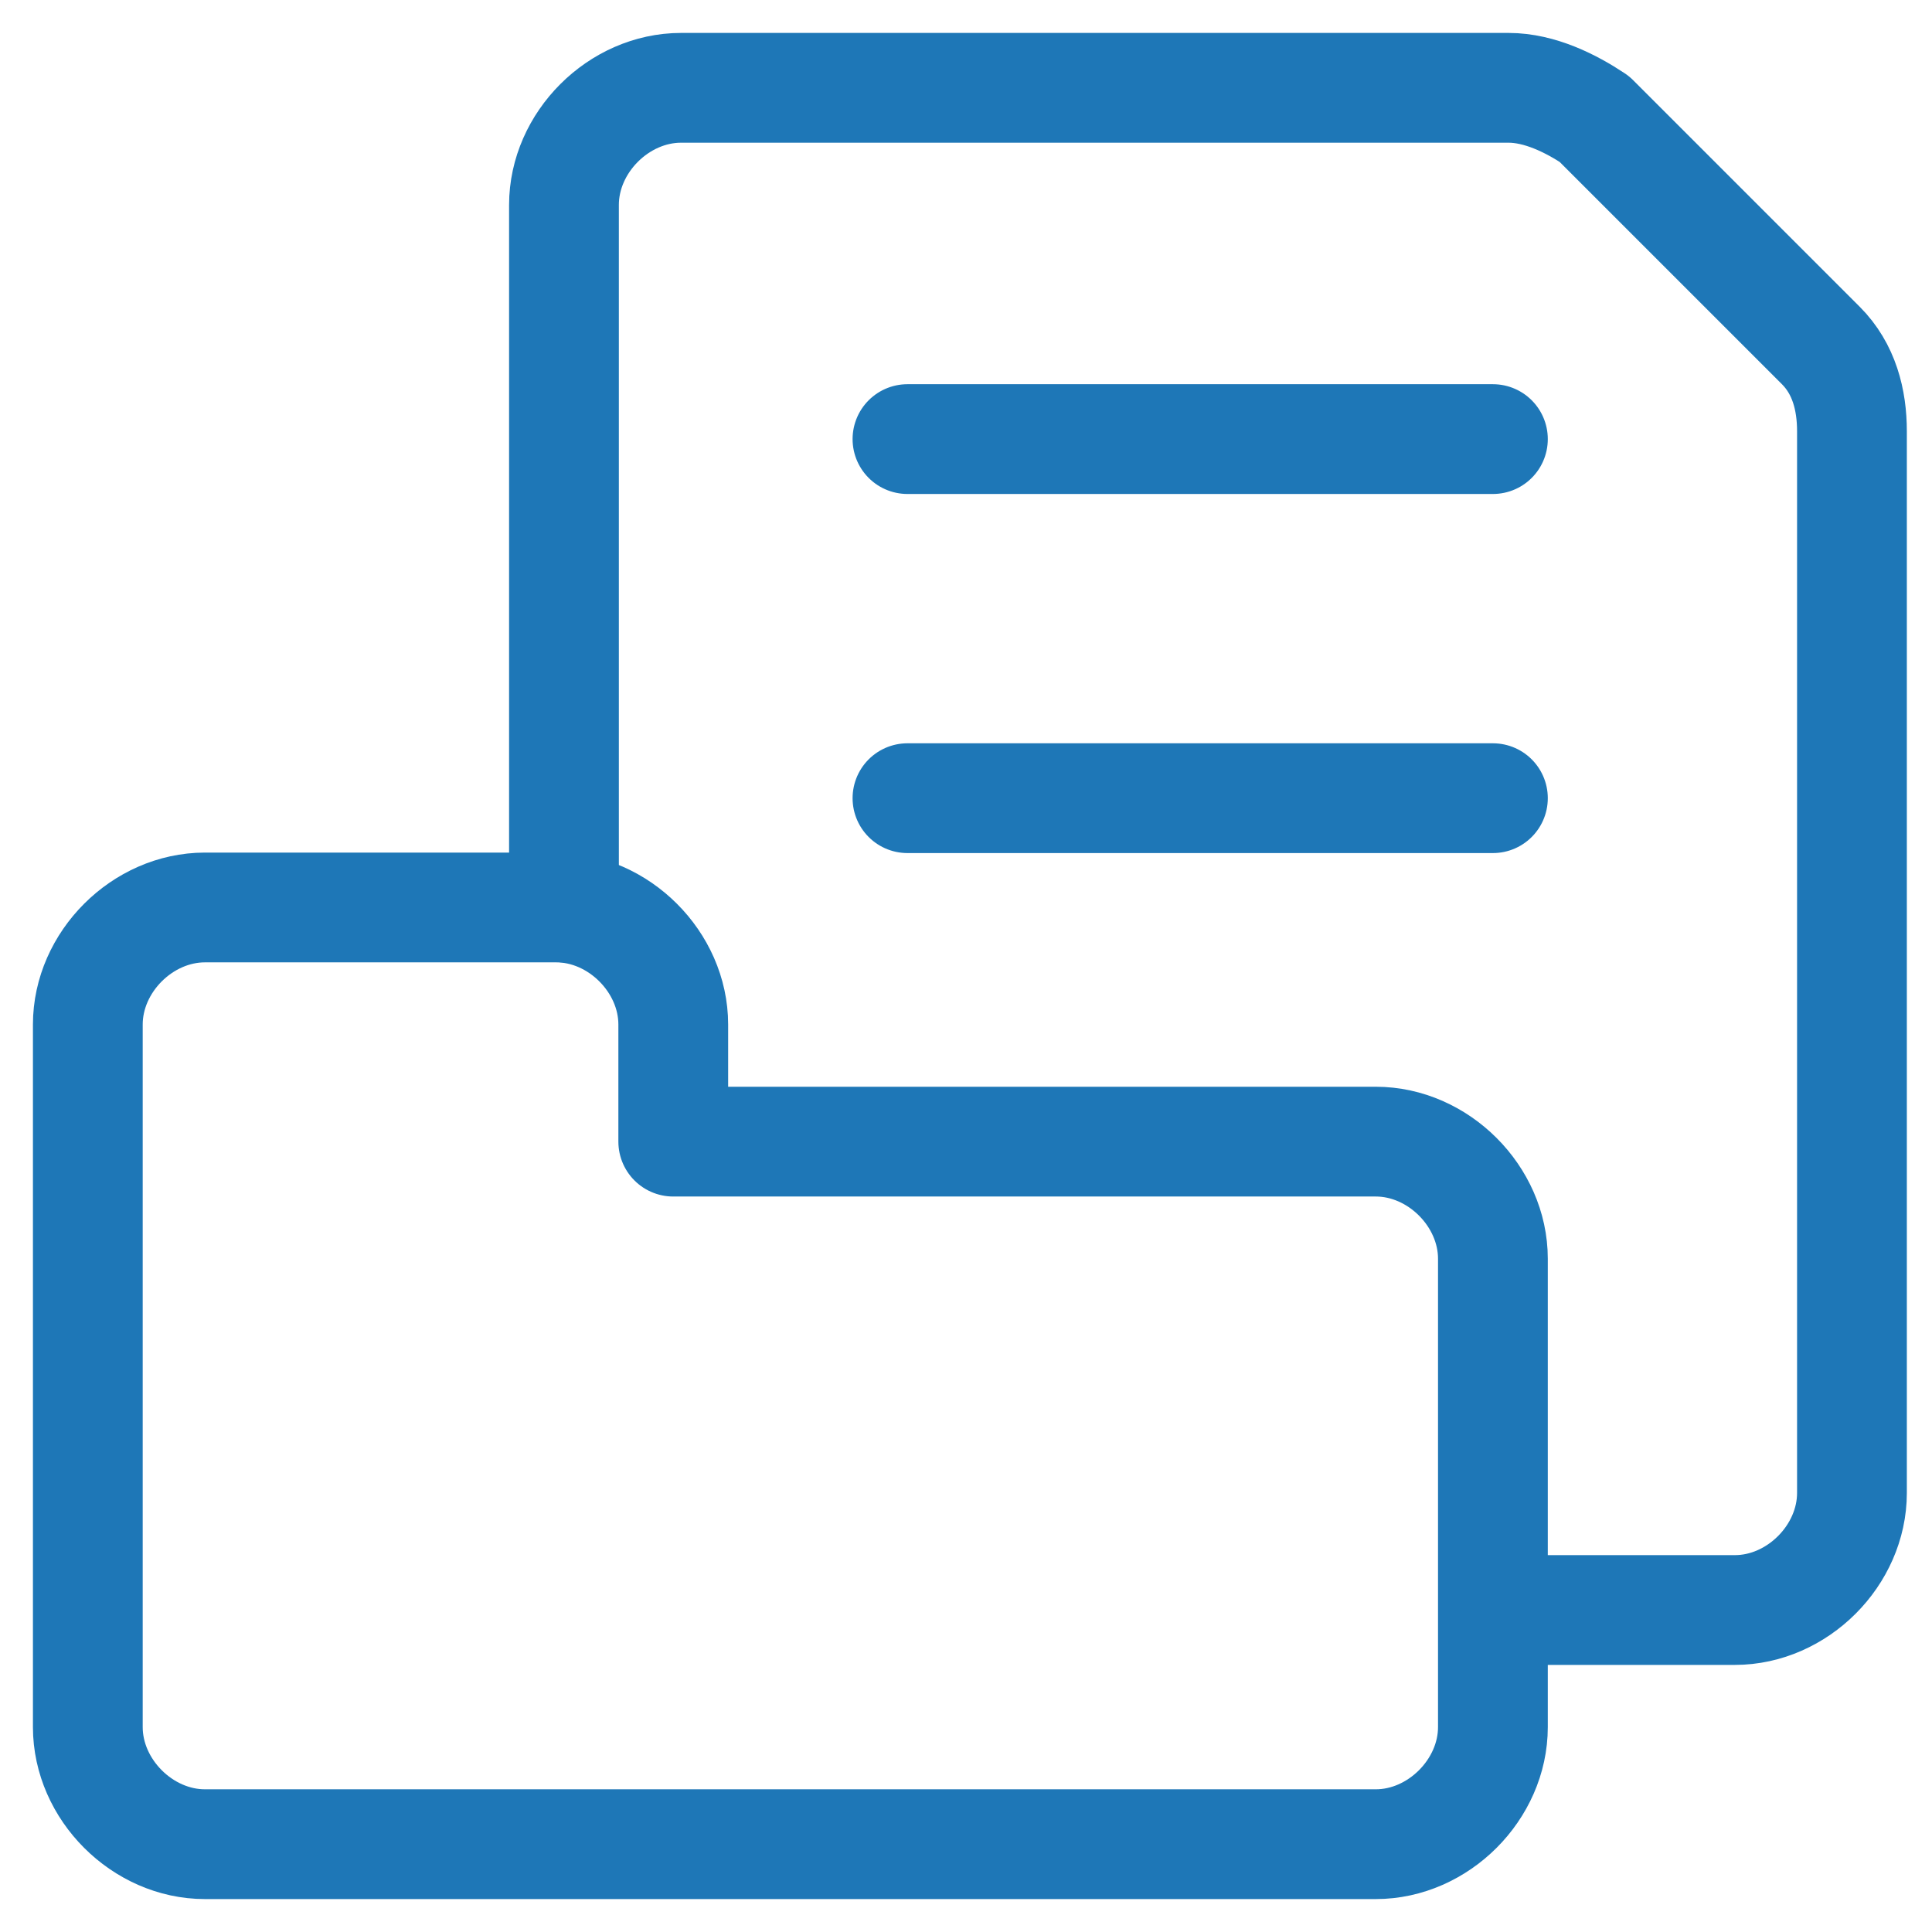<?xml version="1.0" encoding="UTF-8"?> <svg xmlns="http://www.w3.org/2000/svg" width="44" height="44" fill="none"><path d="M31.333 42C32.755 42 34 40.755 34 39.333V28.667C34 27.244 32.755 26 31.333 26h-16v-2.667c0-1.422-1.244-2.666-2.666-2.666h-8C3.244 20.667 2 21.91 2 23.333v16C2 40.755 3.244 42 4.667 42h26.666Z" stroke="#1E77B7" stroke-width="2.5" stroke-linecap="round" stroke-linejoin="round"></path><path d="M12.844 20.667v-16C12.844 3.244 14.09 2 15.511 2h18.844c.712 0 1.423.356 1.956.711l5.156 5.156c.533.533.71 1.244.71 1.955V34c0 1.422-1.244 2.667-2.666 2.667h-5.333M20.667 10H34M20.667 18.178H34" stroke="#1E77B7" stroke-width="2.5" stroke-linecap="round" stroke-linejoin="round"></path></svg> 